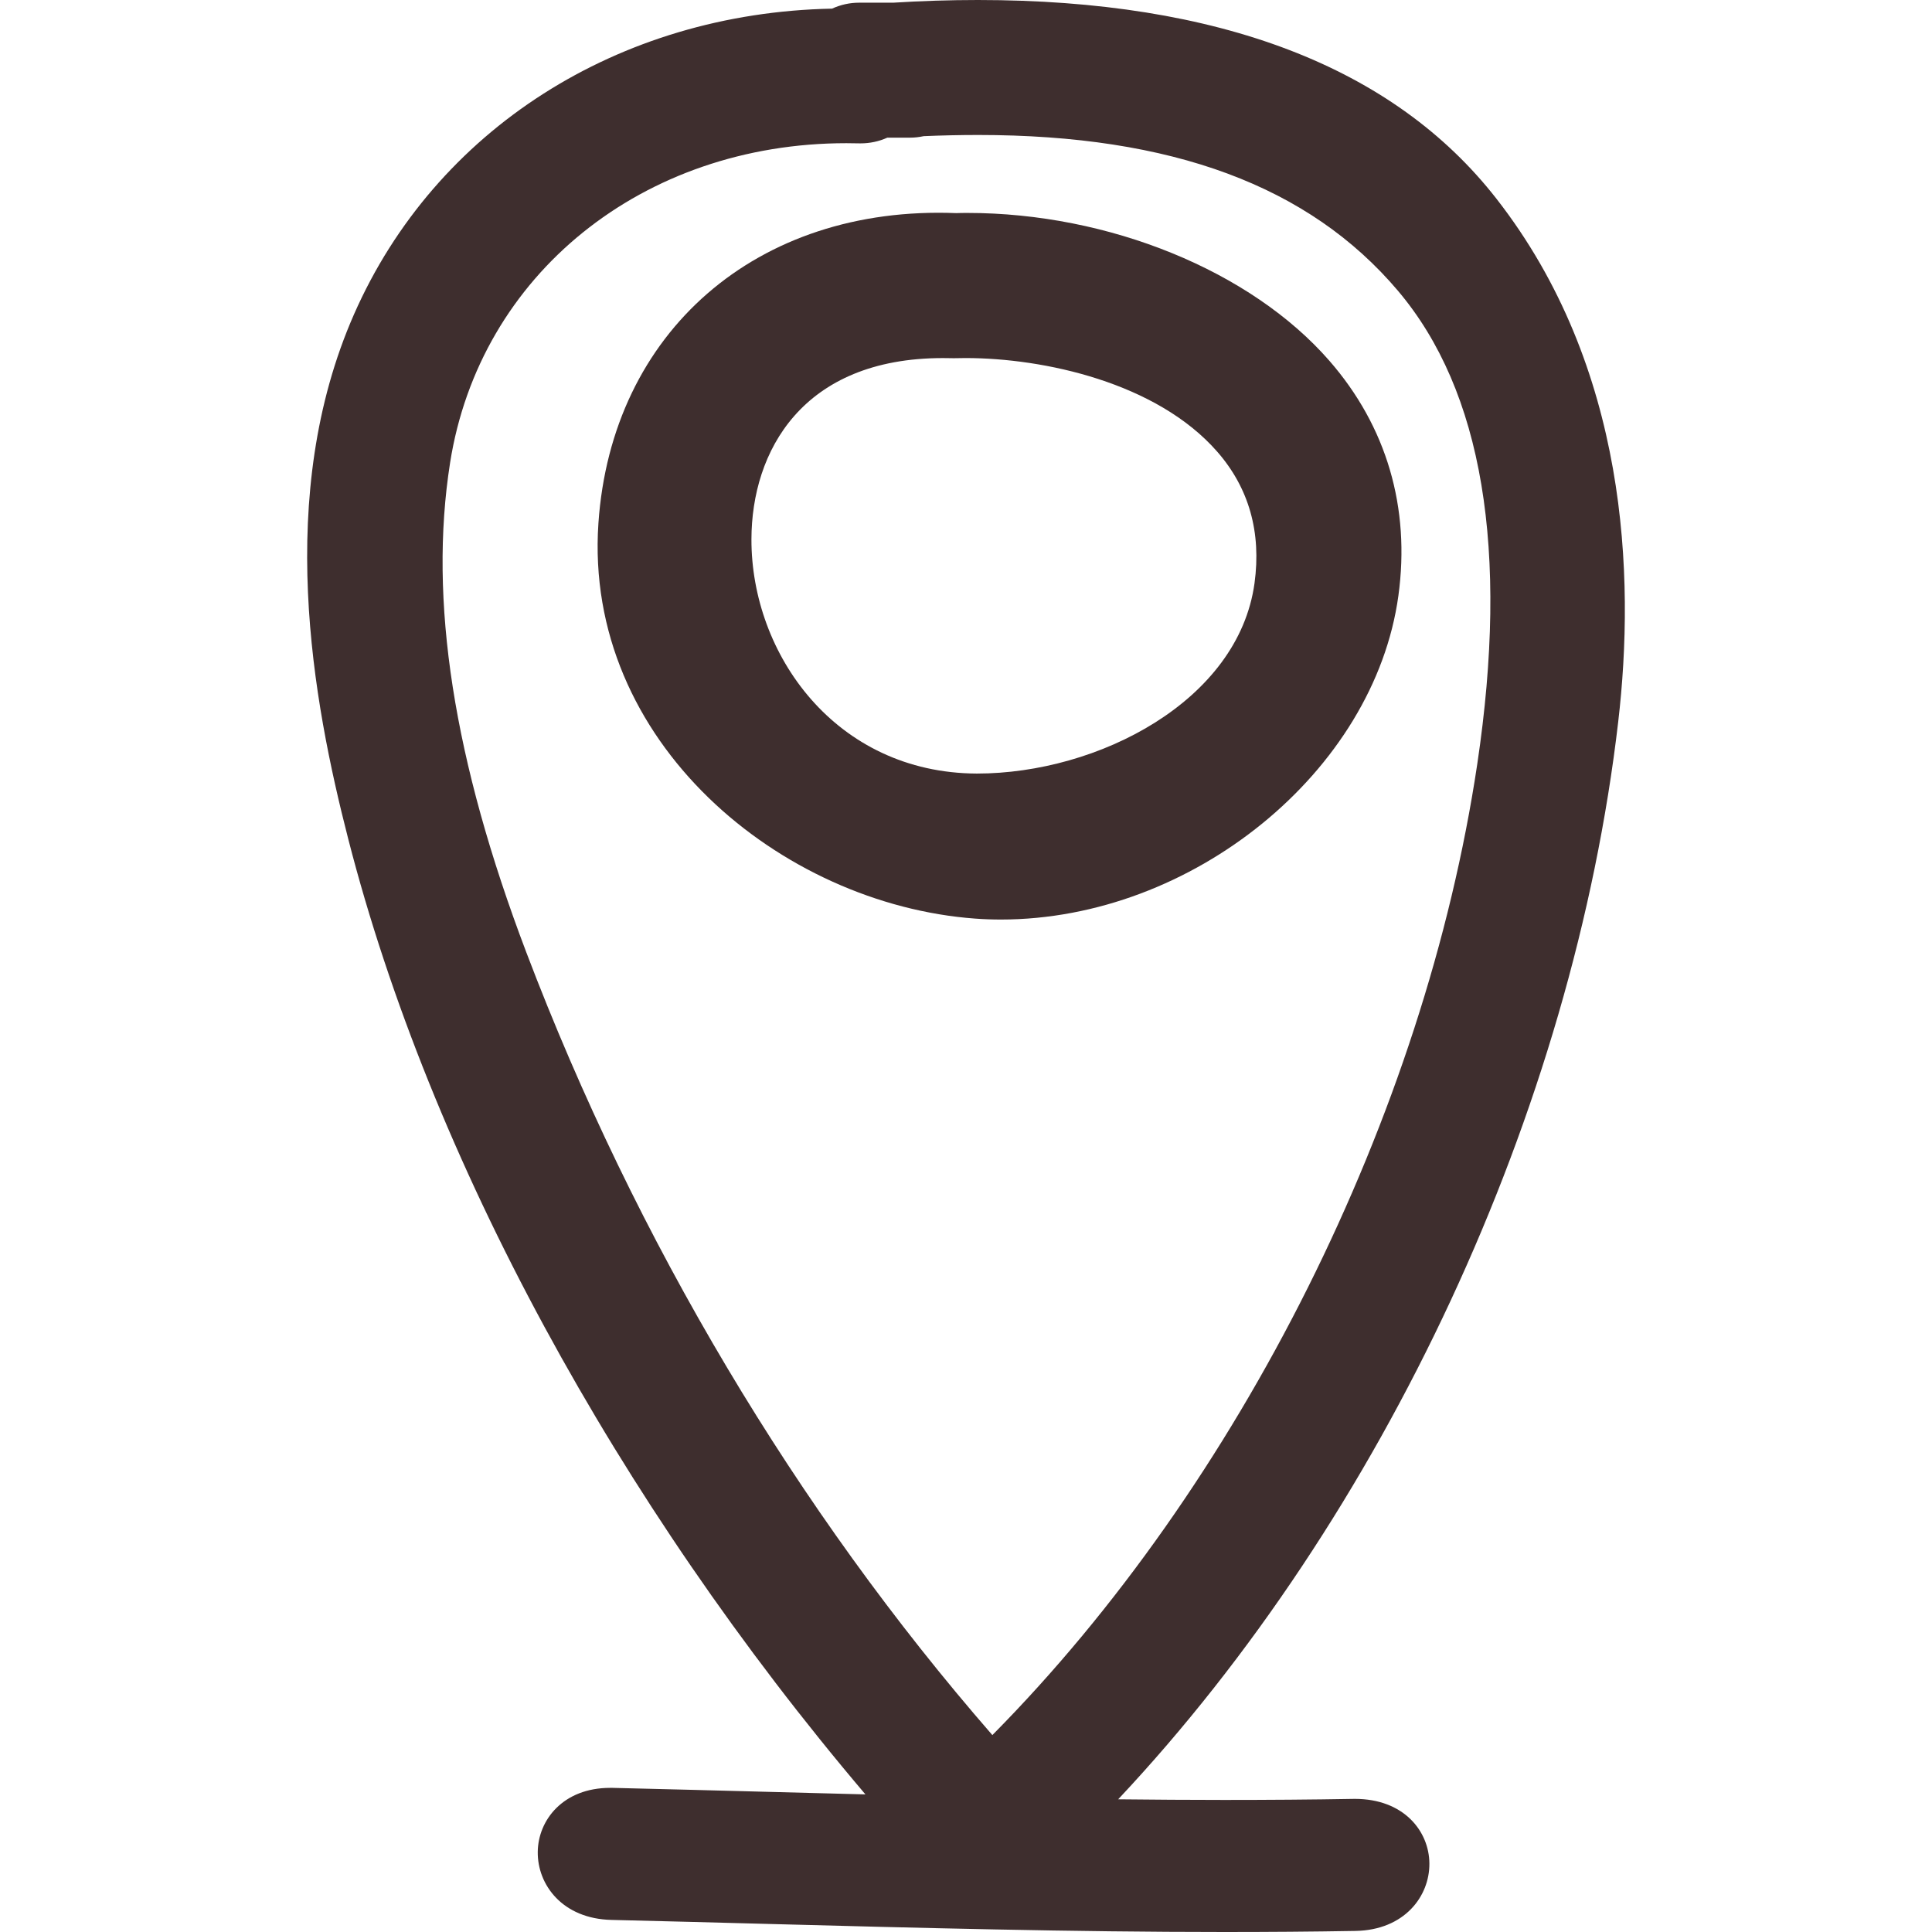 <svg width="229" height="229" viewBox="0 0 229 229" fill="none" xmlns="http://www.w3.org/2000/svg">
<path d="M115.9 0C112.612 0 109.184 0.109 105.869 0.319H101.824C100.728 0.319 99.654 0.553 98.624 1.023C73.274 1.529 51.603 15.361 41.974 37.225C32.528 58.671 37.06 83.032 41.289 99.491C51.01 137.332 73.123 177.987 102.579 212.69C98.775 212.593 94.979 212.494 91.223 212.392C85.016 212.227 78.811 212.064 72.602 211.916H72.314C66.745 211.916 63.783 215.732 63.74 219.502C63.693 223.411 66.68 227.436 72.478 227.568C78.68 227.714 84.879 227.879 91.08 228.045C108.784 228.513 127.091 229 145.121 229C150.303 229 155.485 228.964 160.671 228.873C166.465 228.771 169.463 224.765 169.425 220.868C169.392 217.067 166.419 213.22 160.582 213.22C160.582 213.22 160.579 213.22 160.577 213.22C155.425 213.312 150.27 213.347 145.118 213.347C140.937 213.347 136.742 213.316 132.538 213.271C163.981 179.783 186.446 131.676 191.809 85.536C193.819 68.274 192.943 43.506 177.372 23.552C165.183 7.925 144.499 0 115.9 0ZM175.101 90.56C168.873 132.201 146.933 176.055 117.625 205.659C94.416 179.011 75.343 146.992 62.391 112.9C53.744 90.134 50.785 71.148 53.349 54.849C56.861 32.549 76.176 16.972 100.323 16.972C100.801 16.972 101.277 16.977 101.976 16.994C103.108 16.994 104.183 16.766 105.177 16.315H107.89C108.403 16.315 108.928 16.258 109.481 16.14C111.629 16.048 113.788 15.999 115.948 15.999C138.91 15.999 155.181 22.038 165.7 34.467C175.731 46.318 178.894 65.19 175.101 90.56Z" fill="#3E2E2E"/>
<path d="M114.665 25.239C114.169 25.239 113.675 25.244 113.349 25.261C89.704 24.313 72.475 39.368 70.931 62.017C69.159 87.951 92.584 107.188 115.573 108.881C116.587 108.957 117.611 108.993 118.631 108.993C118.631 108.993 118.631 108.993 118.633 108.993C141.314 108.993 162.89 91.419 165.751 70.613C167.185 60.176 164.358 50.545 157.57 42.76C148.292 32.116 131.45 25.239 114.665 25.239ZM148.697 69.135C146.782 83.065 130.192 91.69 115.78 91.69C99.021 91.617 89.039 77.511 89.068 63.914C89.088 53.534 95.063 42.442 111.763 42.442C112.079 42.442 112.395 42.444 112.768 42.454C112.856 42.459 112.945 42.462 113.03 42.459C113.496 42.447 113.968 42.439 114.443 42.439C123.741 42.439 137.139 45.35 144.295 53.557C148.045 57.856 149.523 63.1 148.697 69.135Z" fill="#3E2E2E"/>
</svg>
